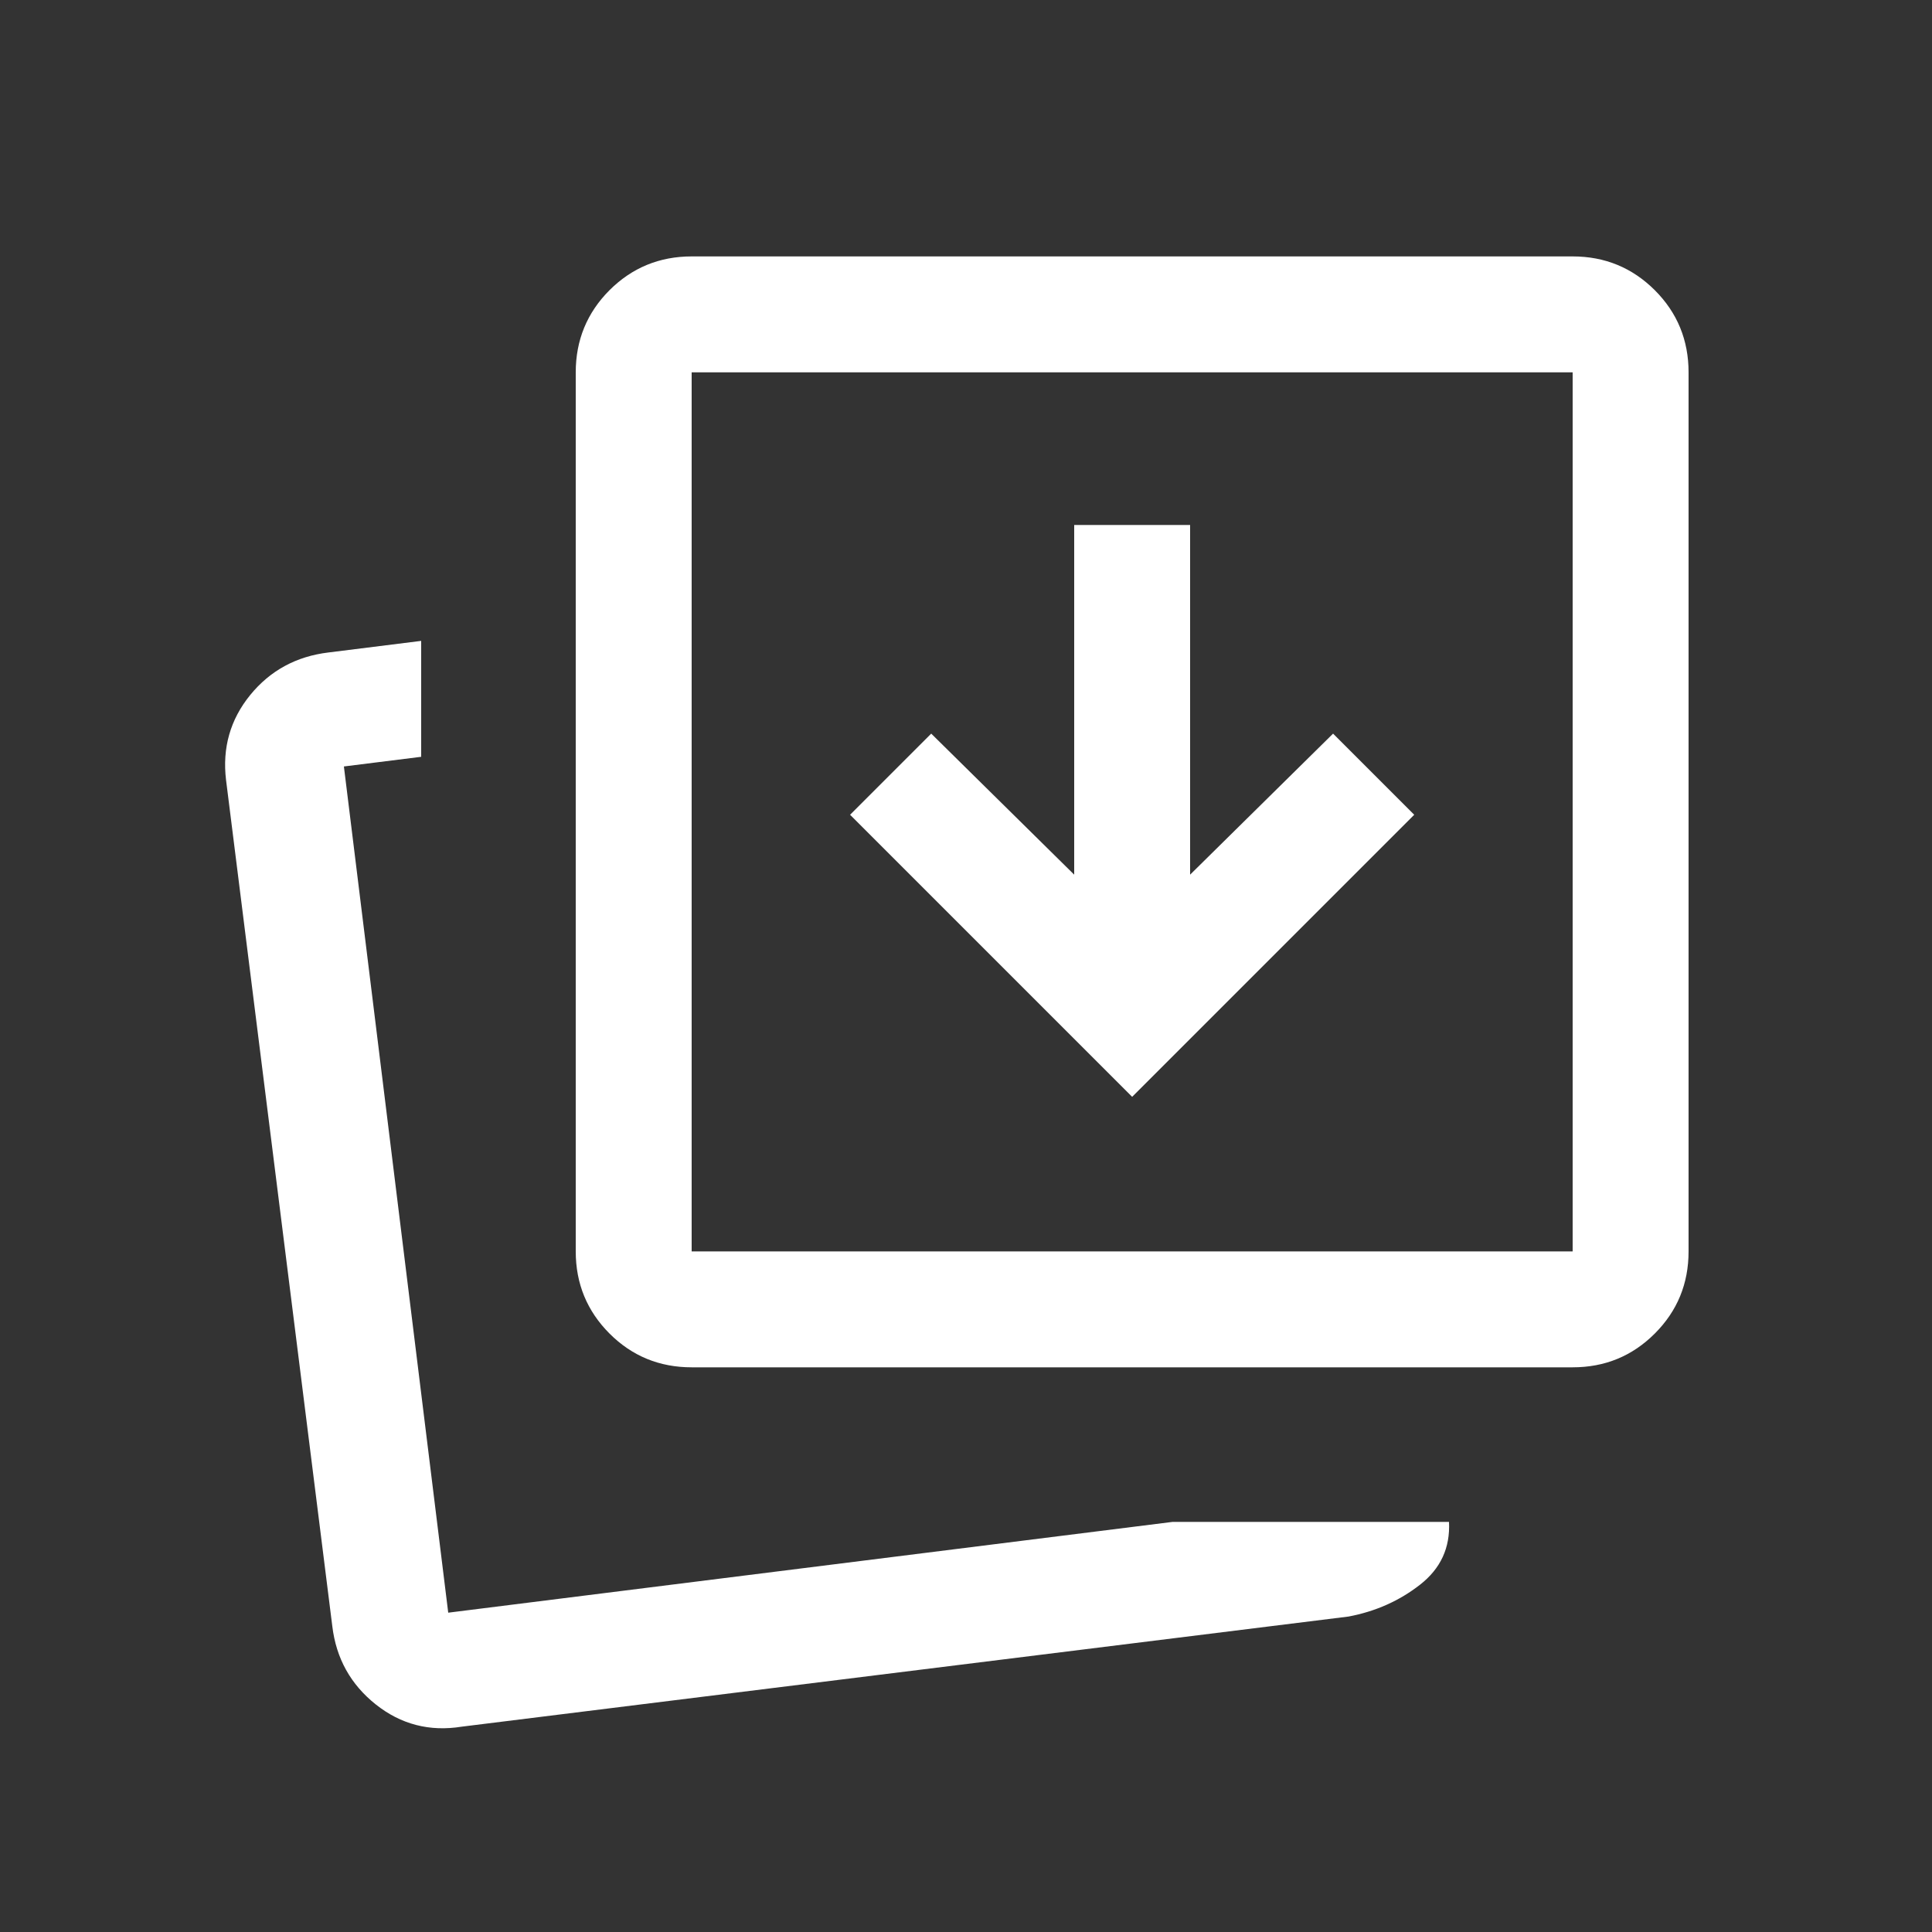 <svg width="25" height="25" viewBox="0 0 25 25" fill="none" xmlns="http://www.w3.org/2000/svg">
<rect x="0" y="0" width="25" height="25" fill="#333333" stroke="none"/>
<mask id="mask0_403_23879" style="mask-type:alpha" maskUnits="userSpaceOnUse" x="0" y="0" width="25" height="25">
<rect x="0.325" y="0.969" width="24" height="24" fill="#D9D9D9"/>
</mask>
<g mask="url(#mask0_403_23879)">
<path d="M14.65 14.193L18.3 10.543L17.25 9.493L15.4 11.318V6.793H13.9V11.318L12.05 9.493L11 10.543L14.65 14.193ZM15.175 19.693H18.75C18.767 20.027 18.642 20.298 18.375 20.506C18.109 20.714 17.8 20.852 17.45 20.918L5.975 22.343C5.559 22.41 5.188 22.314 4.862 22.055C4.538 21.797 4.35 21.46 4.3 21.043L2.925 10.093C2.875 9.677 2.98 9.31 3.238 8.993C3.496 8.677 3.834 8.493 4.25 8.443L5.45 8.293V9.793L4.45 9.918L5.8 20.868L15.175 19.693ZM8.95 17.693C8.534 17.693 8.179 17.548 7.887 17.256C7.596 16.964 7.45 16.61 7.45 16.193V4.818C7.45 4.402 7.596 4.047 7.887 3.755C8.179 3.464 8.534 3.318 8.95 3.318H20.35C20.767 3.318 21.121 3.464 21.413 3.755C21.705 4.047 21.85 4.402 21.85 4.818V16.193C21.85 16.61 21.705 16.964 21.413 17.256C21.121 17.548 20.767 17.693 20.35 17.693H8.95ZM8.95 16.193H20.35V4.818H8.95V16.193Z" fill="white"/>
</g>
</svg>
